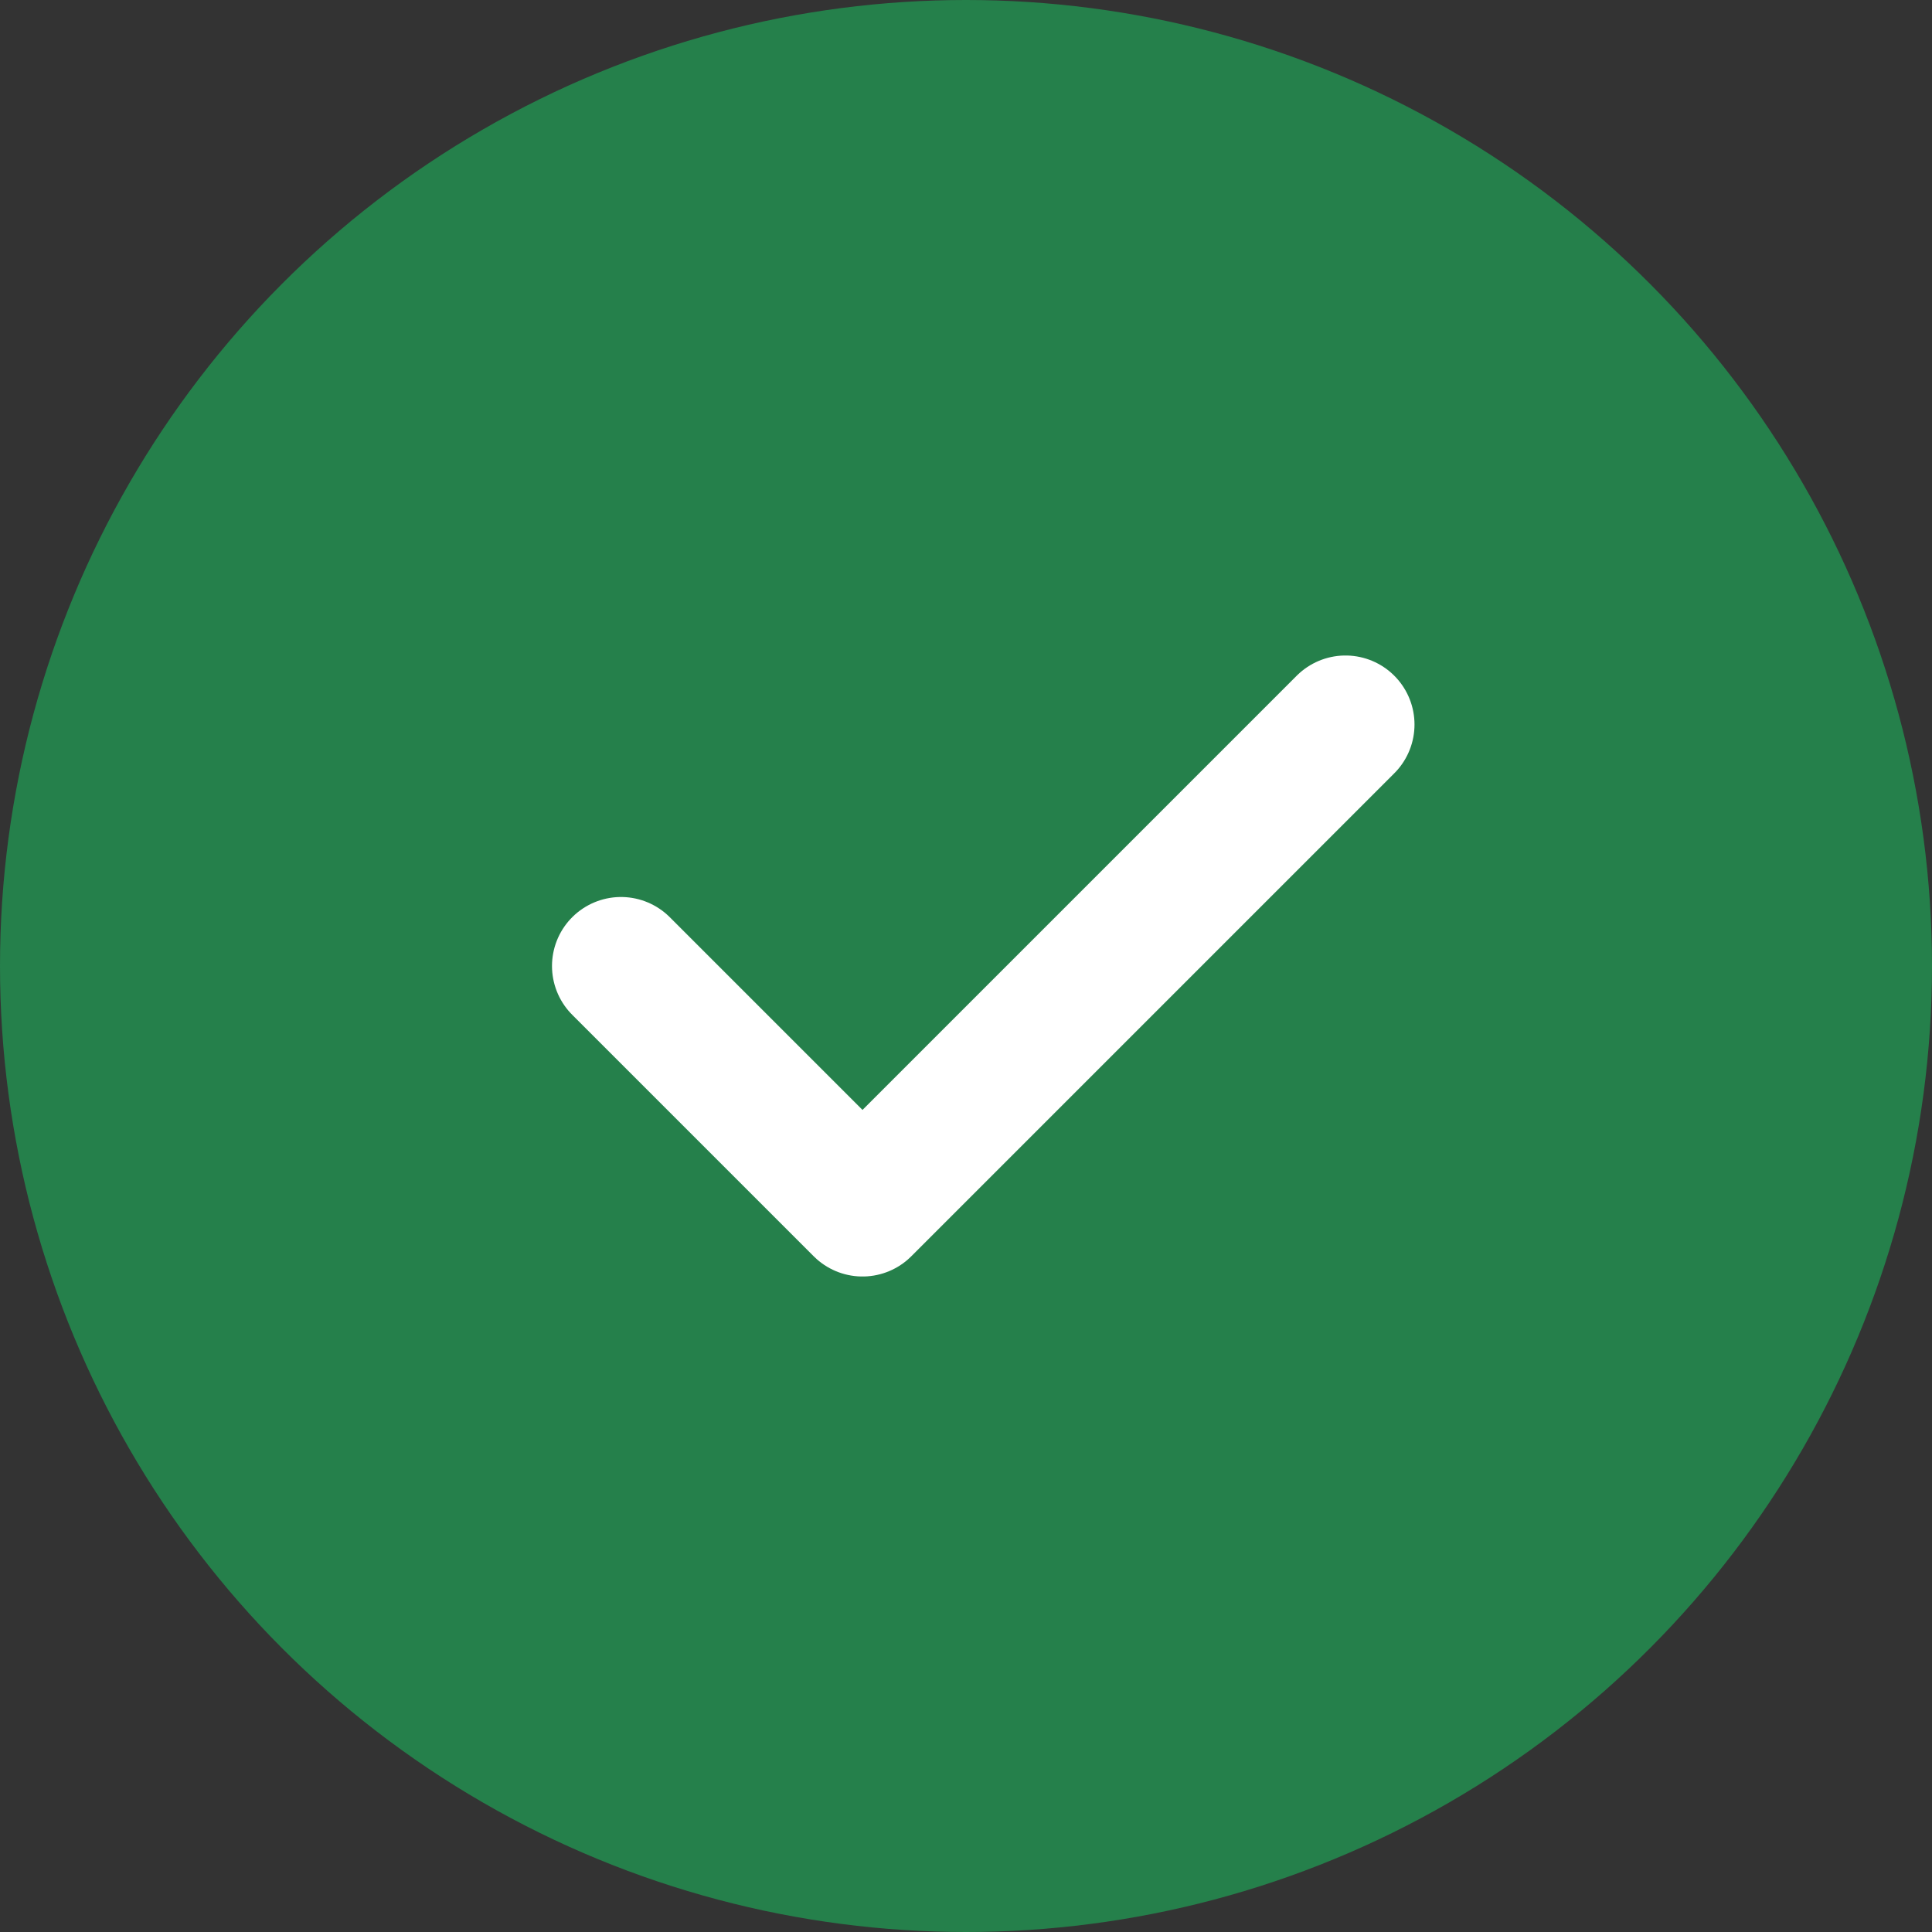 <?xml version="1.0" encoding="UTF-8"?><svg id="a" xmlns="http://www.w3.org/2000/svg" width="56" height="56" viewBox="0 0 56 56"><rect x="0" y="0" width="56" height="56" fill="#333333" stroke="none"/><circle cx="28" cy="28" r="28" fill="#25804b"/><path d="M39,21l-14,14-7-7" fill="none" stroke="#fff" stroke-linecap="round" stroke-linejoin="round" stroke-width="4"/></svg>